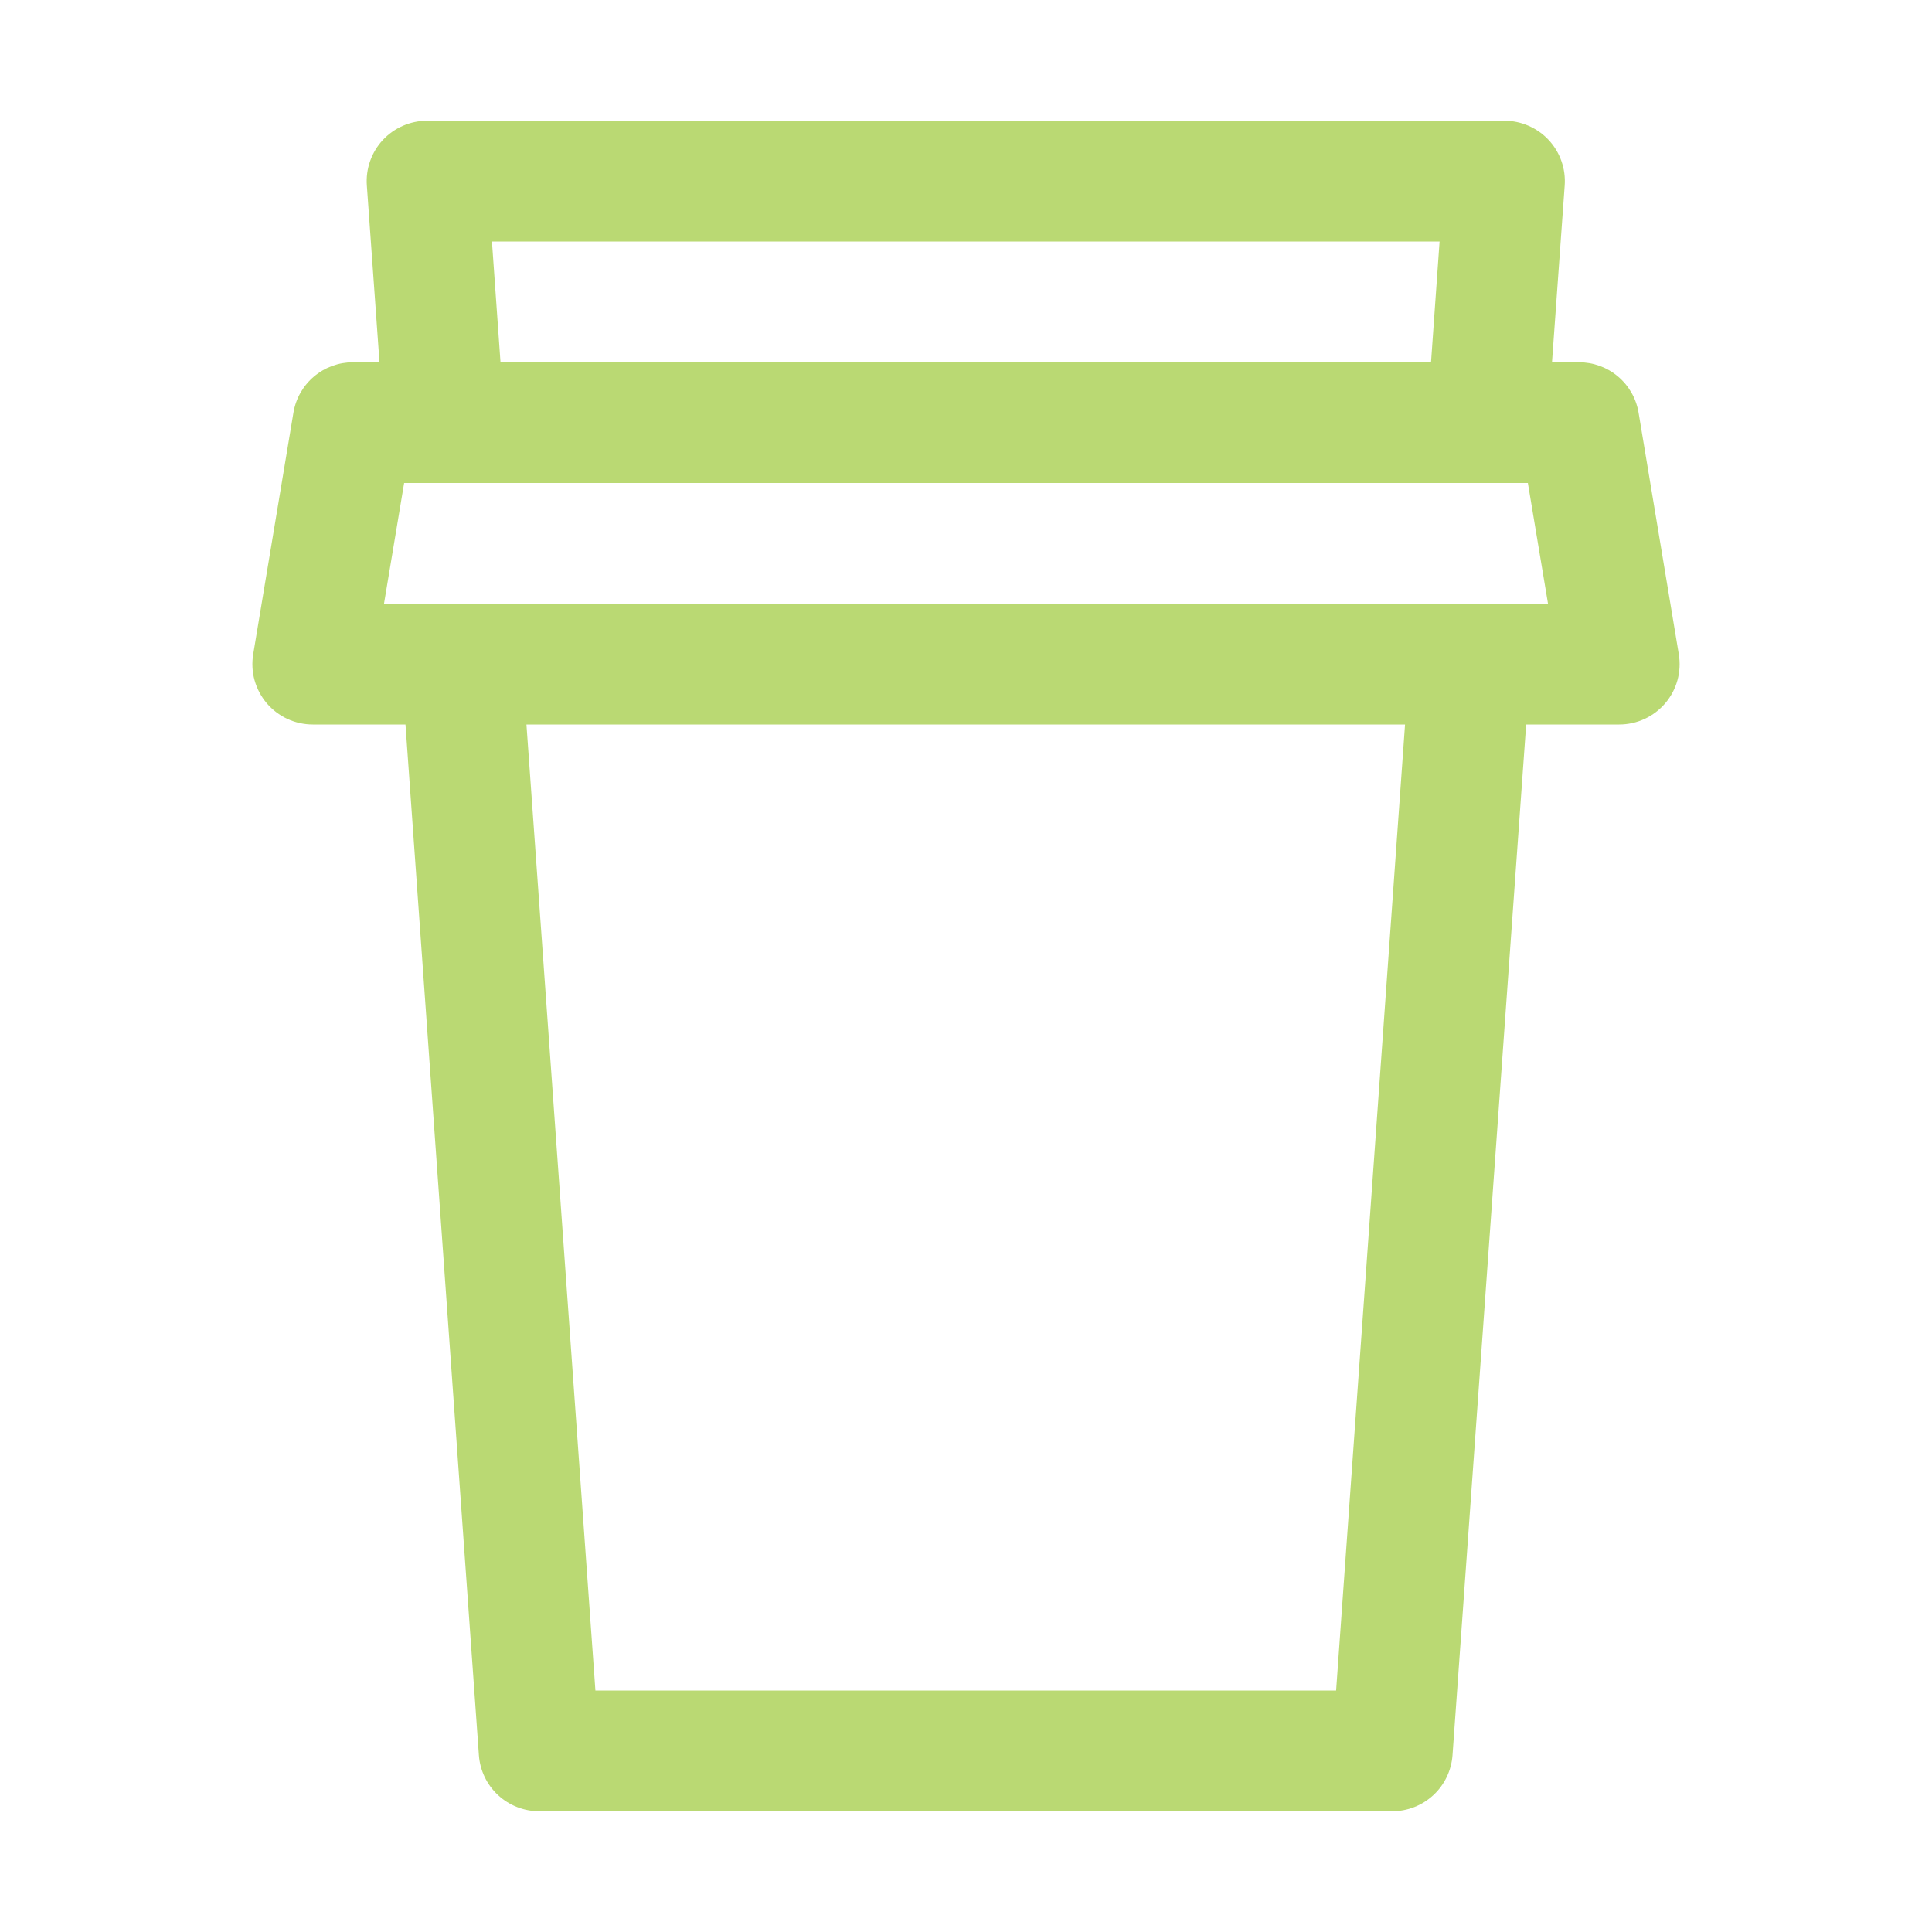 <?xml version="1.0" encoding="UTF-8"?> <svg xmlns="http://www.w3.org/2000/svg" width="49" height="49" viewBox="0 0 49 49" fill="none"> <path d="M39.362 9.188H40.045C40.408 9.187 40.76 9.315 41.037 9.55C41.314 9.784 41.499 10.11 41.558 10.468L42.578 16.593C42.614 16.812 42.603 17.037 42.544 17.251C42.485 17.465 42.38 17.664 42.236 17.834C42.092 18.003 41.913 18.139 41.712 18.233C41.51 18.326 41.29 18.375 41.068 18.375H38.707L36.839 44.517C36.811 44.903 36.638 45.264 36.354 45.528C36.071 45.791 35.698 45.938 35.311 45.938H13.677C13.289 45.938 12.916 45.792 12.632 45.529C12.347 45.265 12.174 44.903 12.146 44.517L10.284 18.375H7.932C7.71 18.375 7.49 18.326 7.288 18.233C7.087 18.139 6.908 18.003 6.764 17.834C6.621 17.664 6.516 17.465 6.456 17.251C6.397 17.037 6.386 16.812 6.422 16.593L7.442 10.468C7.501 10.11 7.686 9.784 7.963 9.55C8.24 9.315 8.592 9.187 8.955 9.188H9.625L9.304 4.704C9.289 4.494 9.317 4.283 9.387 4.085C9.457 3.886 9.567 3.704 9.71 3.55C9.854 3.396 10.027 3.274 10.22 3.19C10.413 3.106 10.622 3.062 10.832 3.062H38.156C38.366 3.062 38.574 3.106 38.767 3.19C38.96 3.274 39.134 3.396 39.277 3.55C39.421 3.704 39.531 3.886 39.601 4.085C39.671 4.283 39.699 4.494 39.684 4.704L39.362 9.188ZM36.294 9.188L36.511 6.125H12.477L12.694 9.188H36.294ZM10.063 15.312H39.261L38.75 12.25H10.25L9.739 15.312H10.063ZM13.352 18.375L15.101 42.875H33.887L35.635 18.375H13.352Z" fill="#BAD973"></path> </svg> 